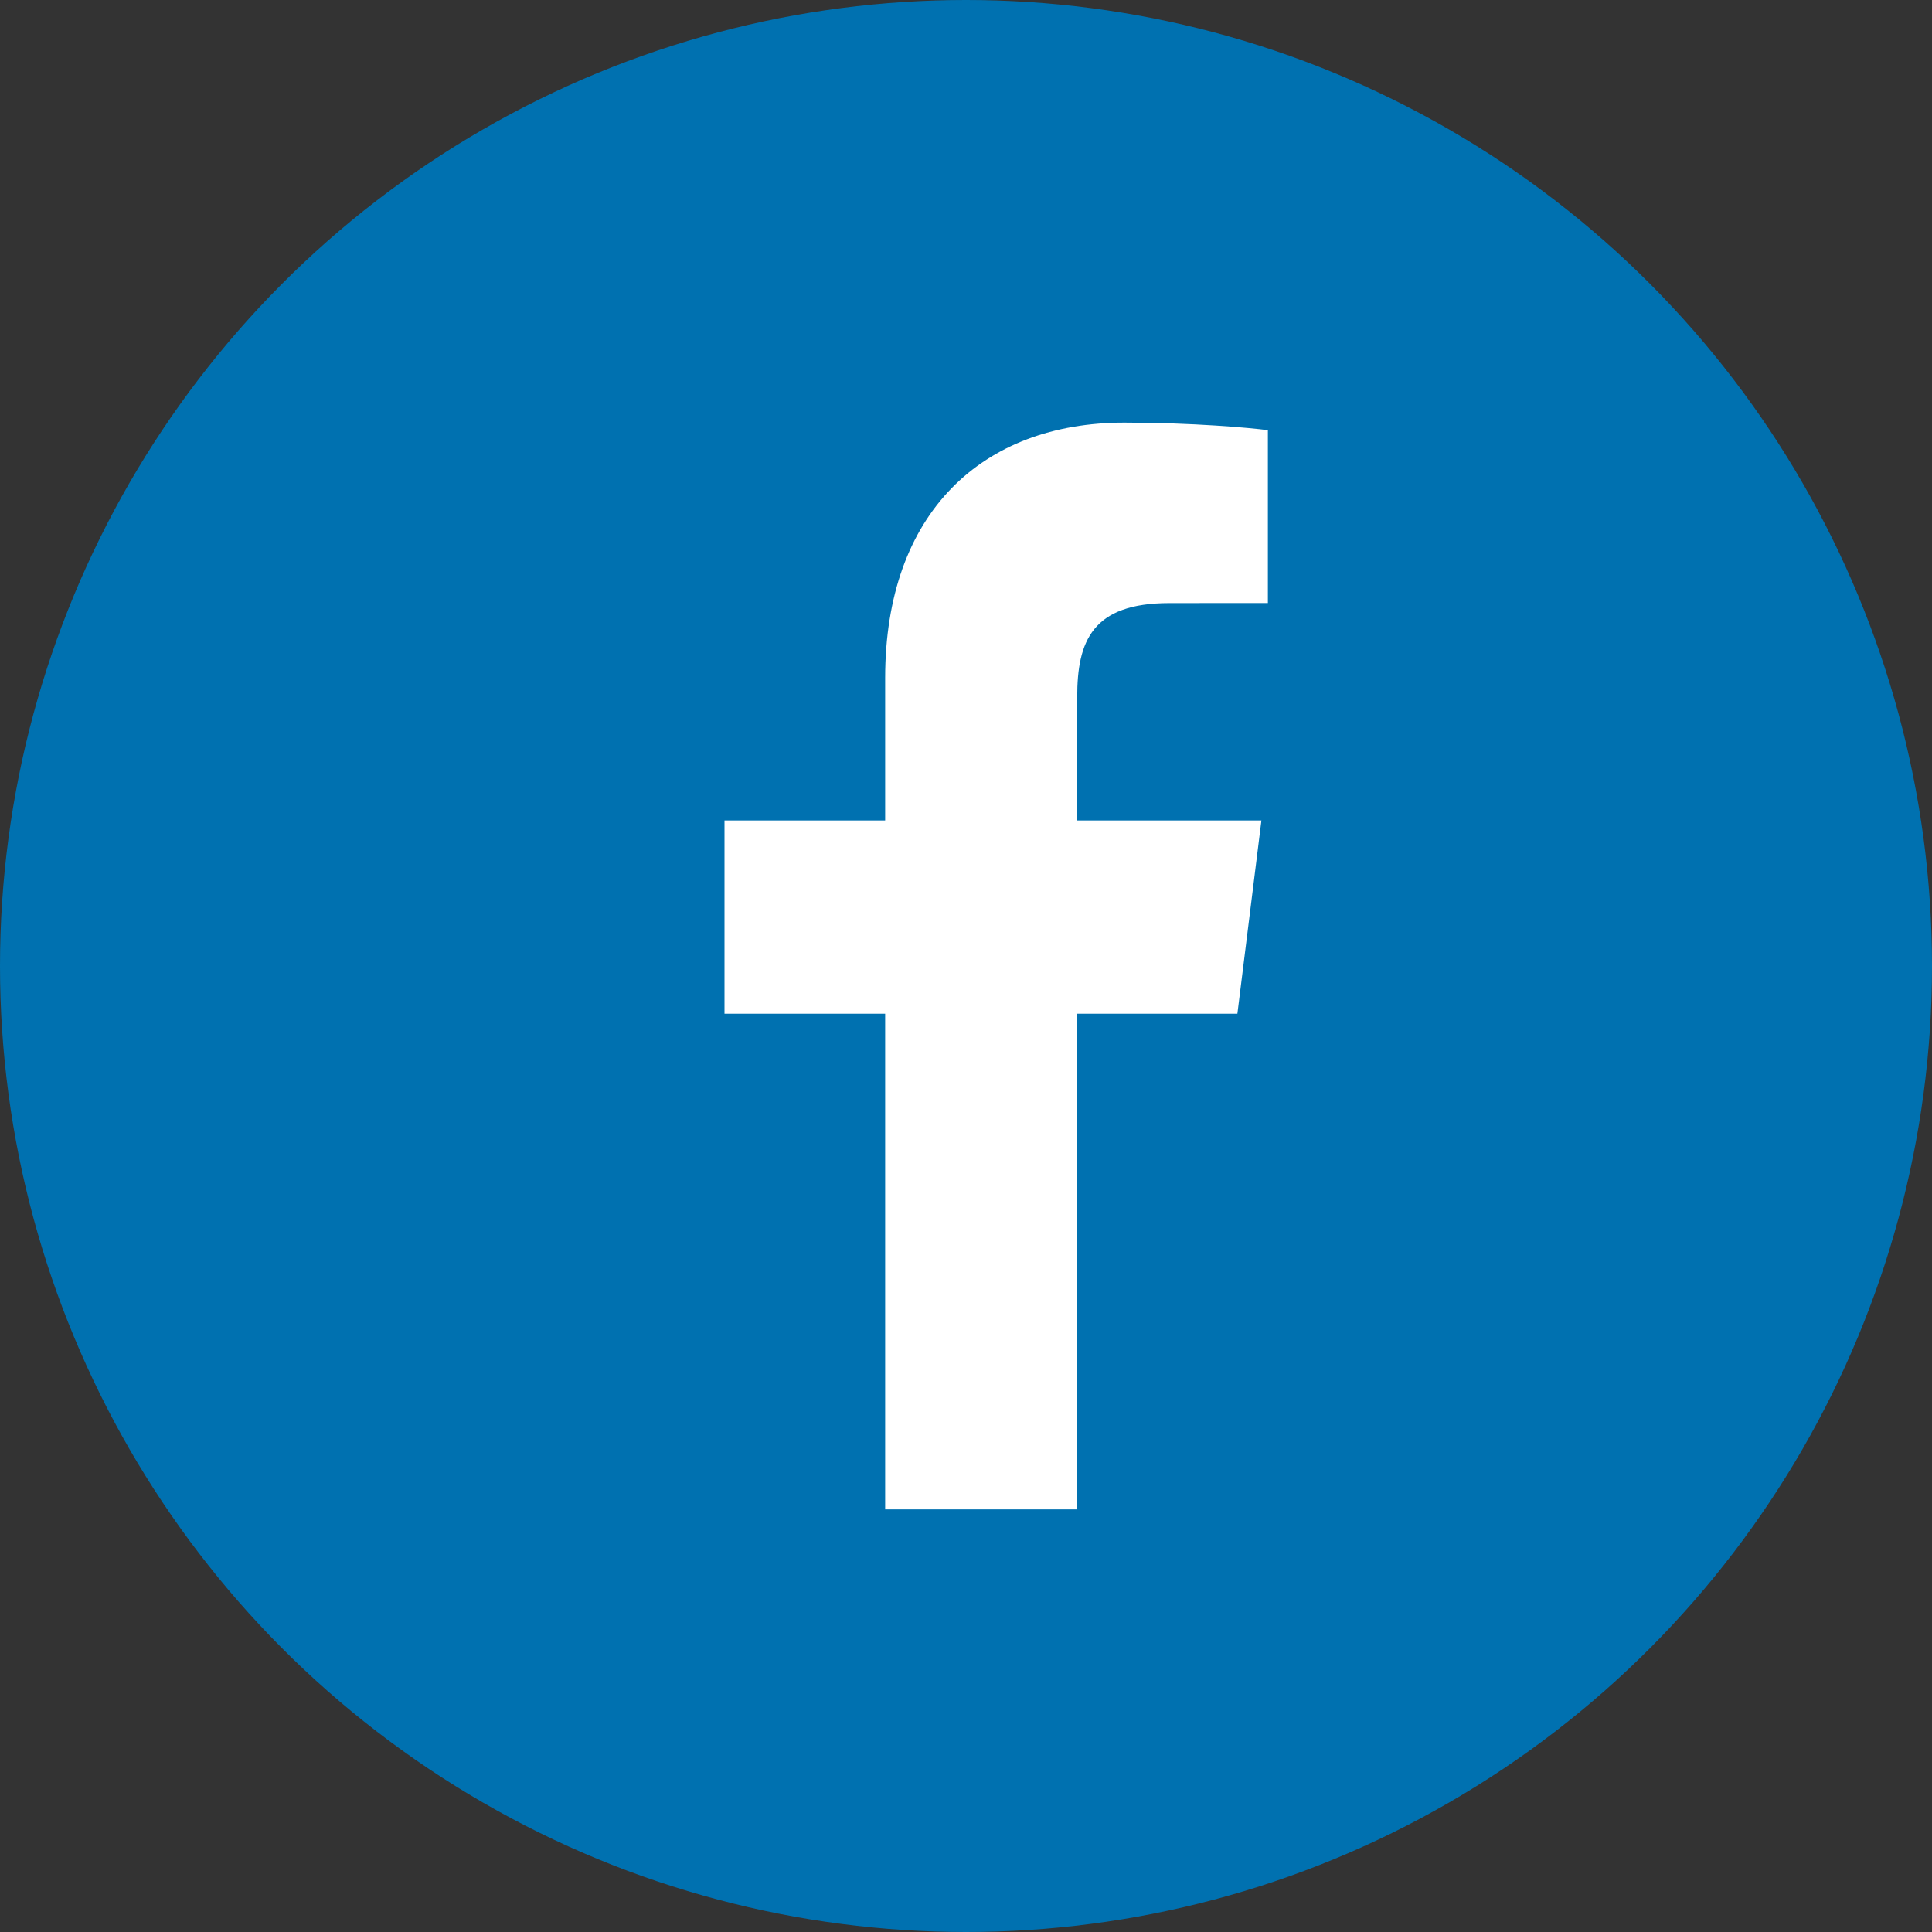 <svg width="32" height="32" viewBox="0 0 32 32" fill="none" xmlns="http://www.w3.org/2000/svg">
<rect x="0" y="0" width="32" height="32" fill="#333333" stroke="none"/>
<circle cx="16" cy="16" r="16" fill="#0071B0"/>
<path d="M17.842 25V16.79H20.495L20.893 13.589H17.842V11.546C17.842 10.62 18.089 9.989 19.369 9.989L21 9.988V7.125C20.718 7.087 19.75 7 18.623 7C16.271 7 14.661 8.491 14.661 11.229V13.589H12V16.79H14.661V25H17.842Z" fill="white"/>
</svg>
